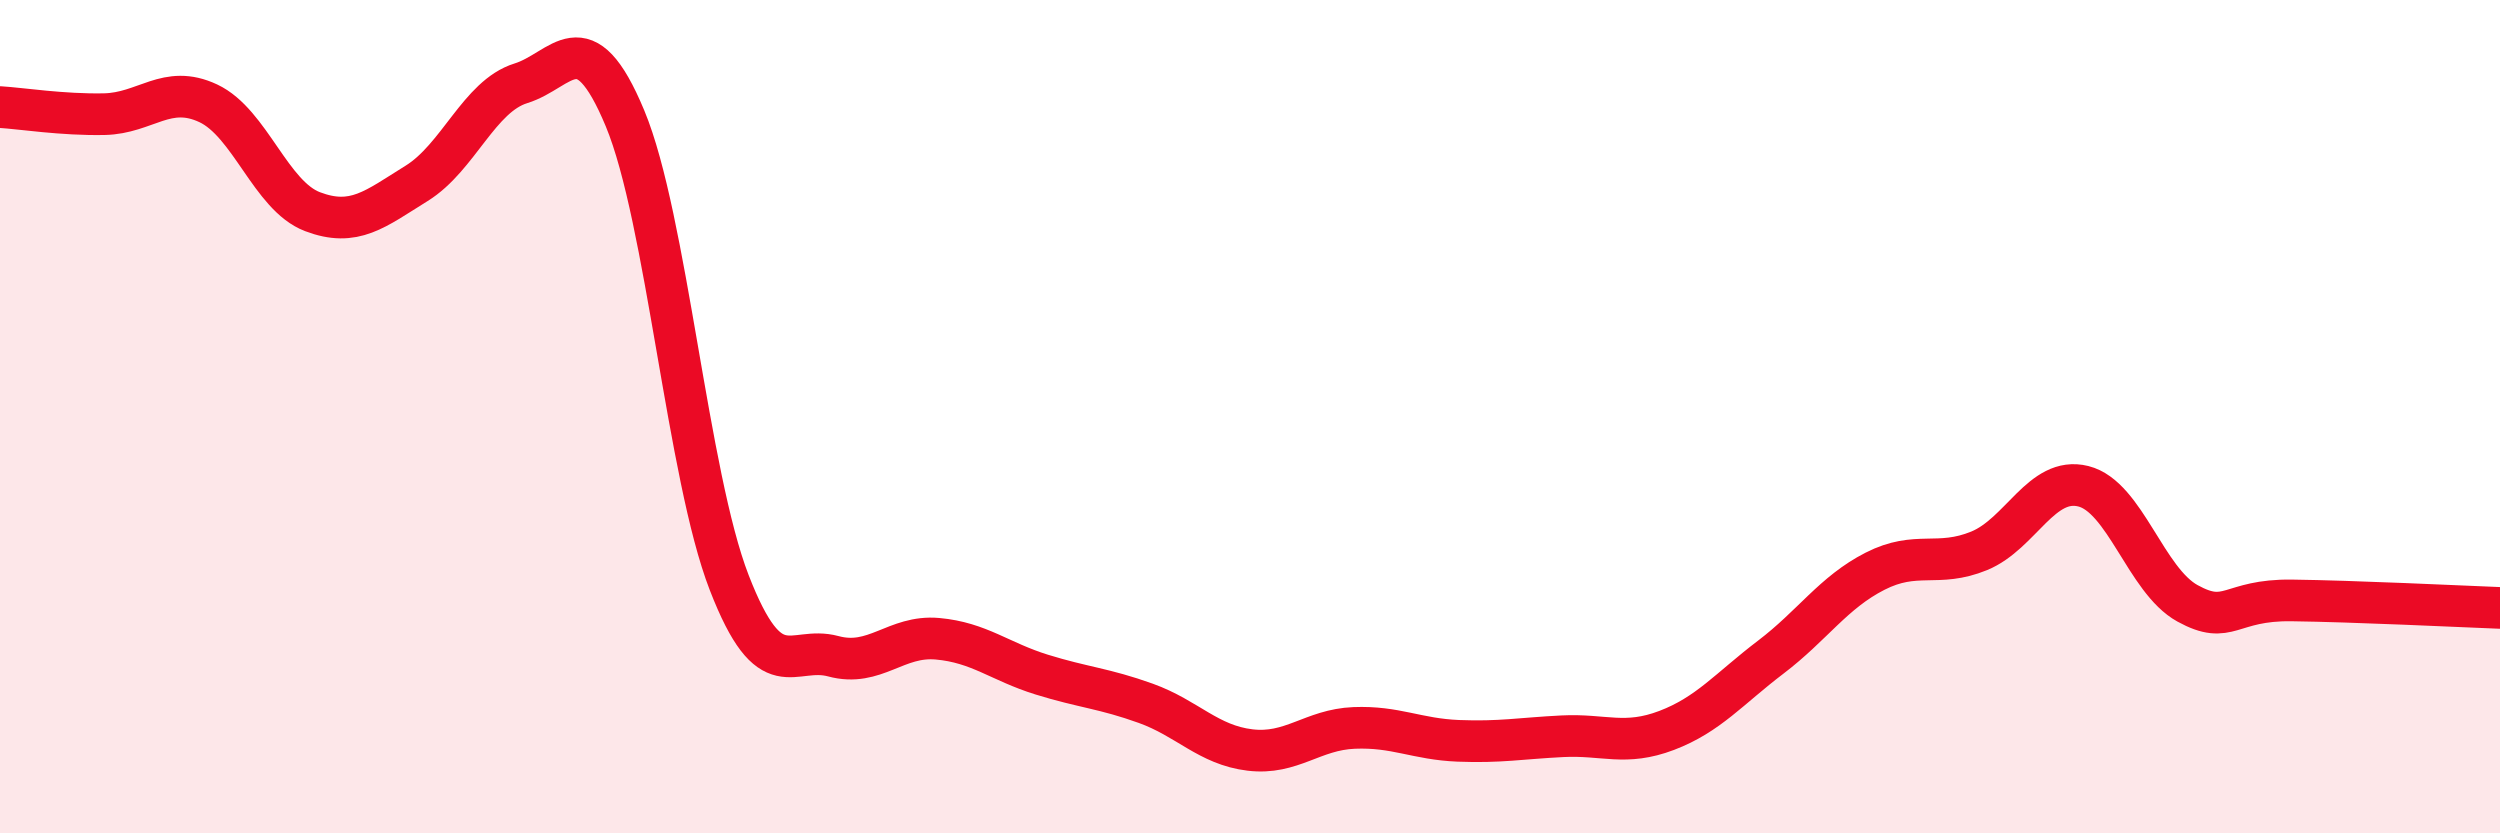 
    <svg width="60" height="20" viewBox="0 0 60 20" xmlns="http://www.w3.org/2000/svg">
      <path
        d="M 0,2.57 C 0.5,2.6 1.5,2.76 2.5,2.74 C 3.5,2.72 4,2.01 5,2.48 C 6,2.95 6.5,4.7 7.5,5.08 C 8.5,5.46 9,5.02 10,4.4 C 11,3.78 11.5,2.31 12.5,2 C 13.5,1.69 14,0.44 15,2.84 C 16,5.24 16.5,11.4 17.5,13.98 C 18.5,16.56 19,15.48 20,15.75 C 21,16.02 21.5,15.24 22.5,15.33 C 23.5,15.42 24,15.88 25,16.19 C 26,16.5 26.5,16.52 27.5,16.88 C 28.5,17.24 29,17.88 30,18 C 31,18.12 31.5,17.51 32.5,17.47 C 33.5,17.43 34,17.74 35,17.78 C 36,17.82 36.5,17.72 37.5,17.67 C 38.5,17.62 39,17.91 40,17.53 C 41,17.15 41.5,16.53 42.5,15.77 C 43.5,15.01 44,14.22 45,13.71 C 46,13.2 46.5,13.63 47.5,13.22 C 48.5,12.81 49,11.42 50,11.67 C 51,11.92 51.5,13.93 52.5,14.48 C 53.5,15.03 53.5,14.39 55,14.41 C 56.5,14.43 59,14.55 60,14.59L60 20L0 20Z"
        fill="#EB0A25"
        opacity="0.1"
        stroke-linecap="round"
        stroke-linejoin="round"
      />
      <path
        d="M 0,2.57 C 0.5,2.6 1.5,2.76 2.5,2.74 C 3.5,2.72 4,2.01 5,2.48 C 6,2.95 6.5,4.7 7.5,5.08 C 8.5,5.46 9,5.02 10,4.4 C 11,3.78 11.5,2.31 12.5,2 C 13.5,1.69 14,0.44 15,2.84 C 16,5.24 16.5,11.4 17.5,13.98 C 18.5,16.56 19,15.48 20,15.75 C 21,16.02 21.5,15.24 22.5,15.33 C 23.5,15.42 24,15.88 25,16.19 C 26,16.5 26.5,16.52 27.5,16.88 C 28.5,17.24 29,17.88 30,18 C 31,18.12 31.5,17.51 32.5,17.47 C 33.5,17.43 34,17.74 35,17.78 C 36,17.82 36.5,17.72 37.5,17.67 C 38.5,17.62 39,17.91 40,17.53 C 41,17.15 41.5,16.53 42.5,15.77 C 43.5,15.01 44,14.22 45,13.71 C 46,13.2 46.5,13.63 47.5,13.22 C 48.5,12.81 49,11.42 50,11.67 C 51,11.92 51.5,13.93 52.5,14.48 C 53.5,15.03 53.5,14.39 55,14.41 C 56.5,14.43 59,14.55 60,14.59"
        stroke="#EB0A25"
        stroke-width="1"
        fill="none"
        stroke-linecap="round"
        stroke-linejoin="round"
      />
    </svg>
  
